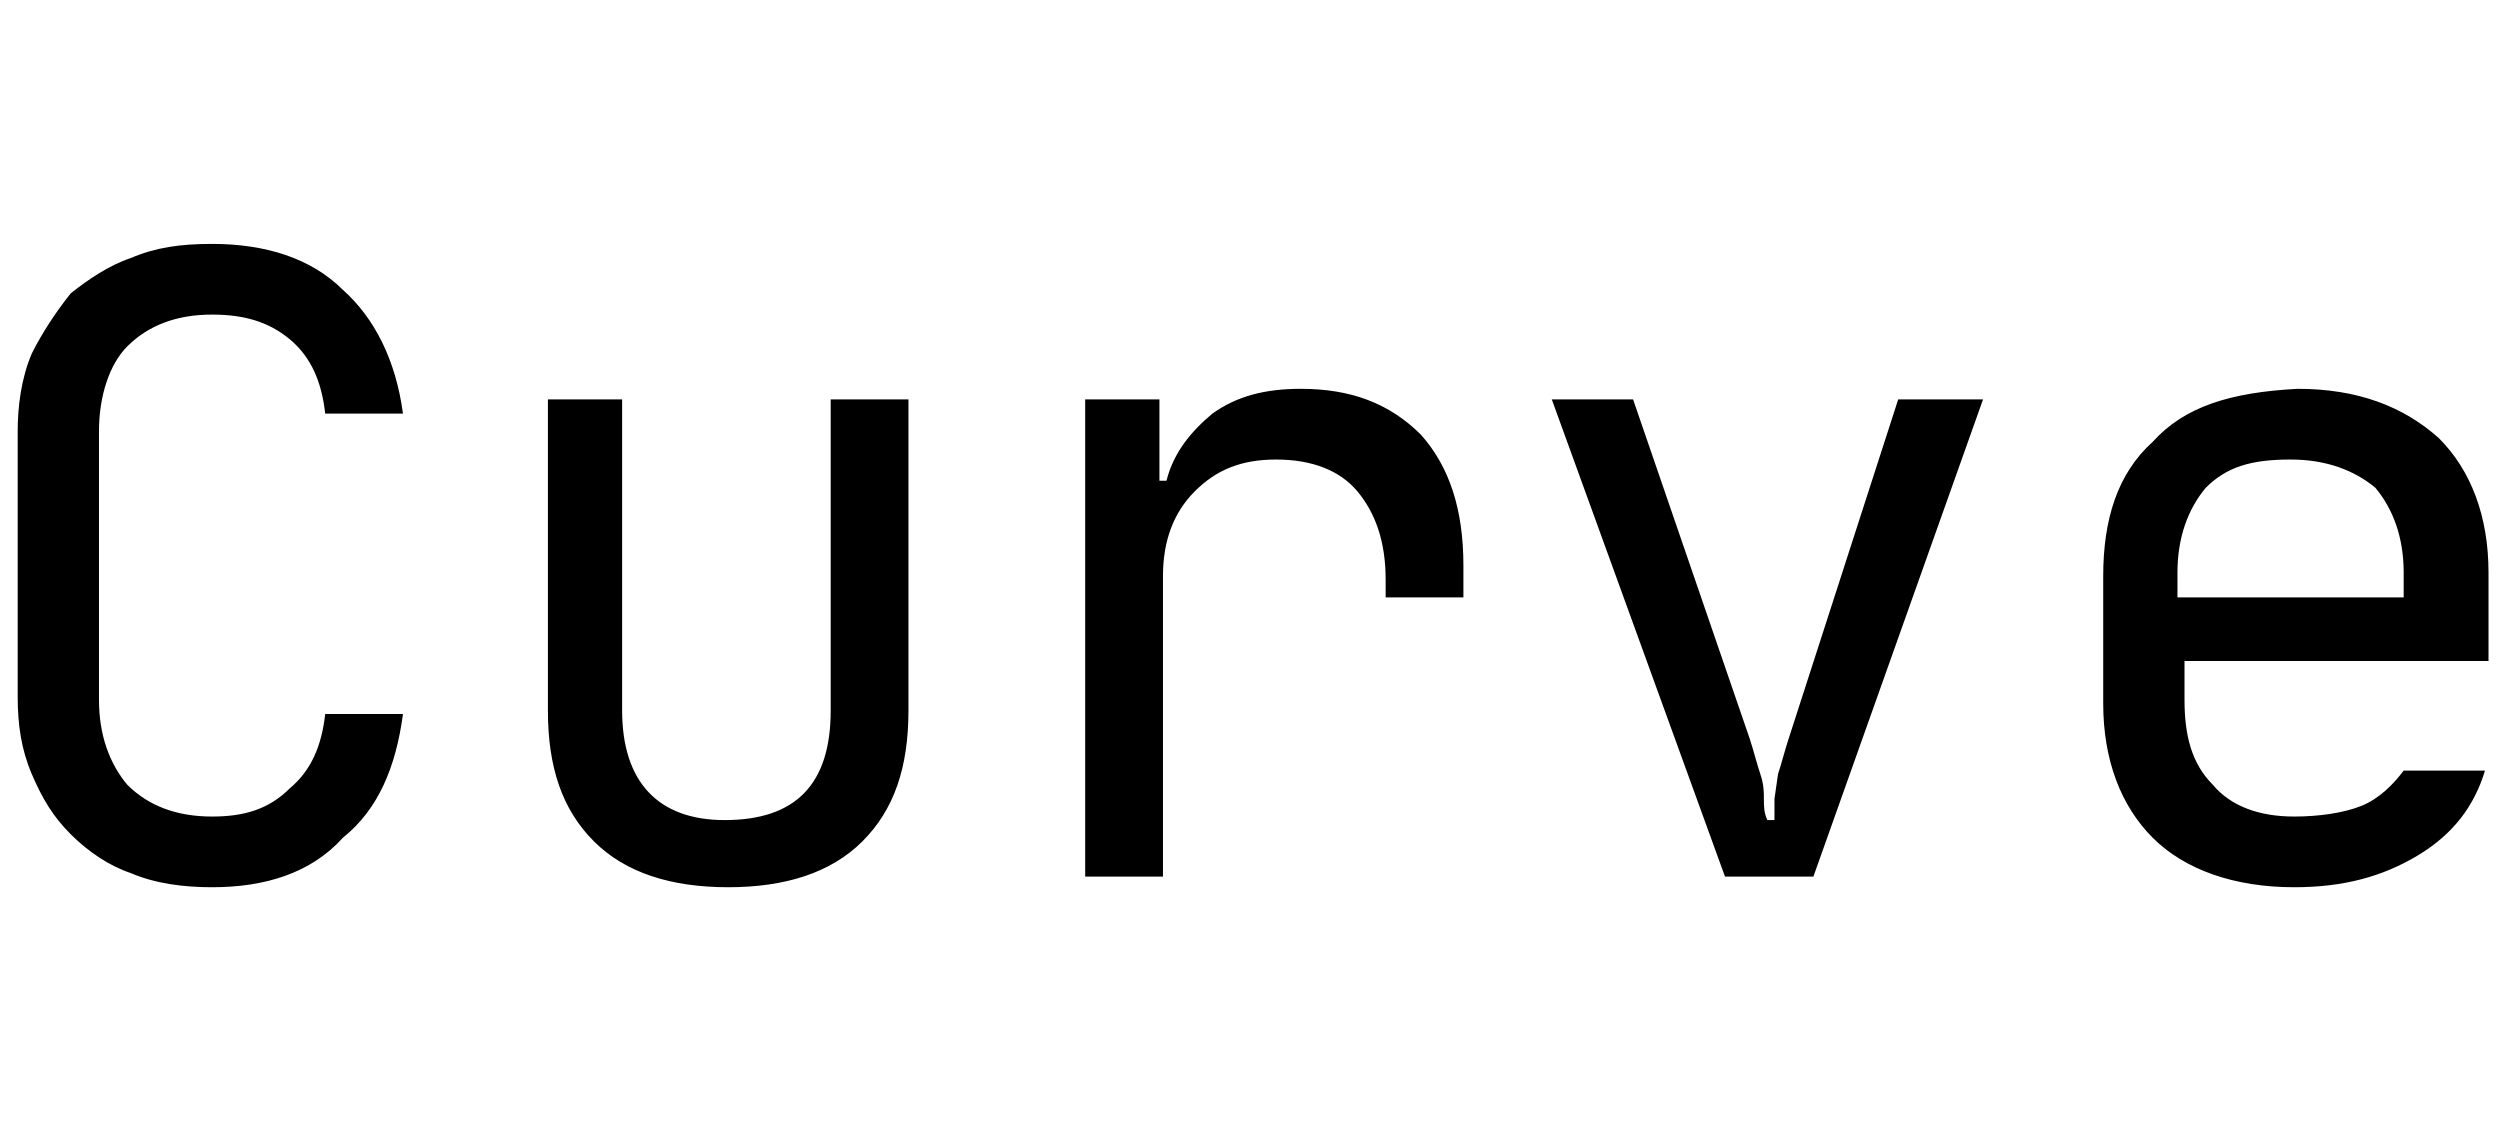 <?xml version="1.0" encoding="utf-8"?>
<svg xmlns="http://www.w3.org/2000/svg" width="123" height="56" viewBox="0 0 123 56" fill="none">
<path d="M10.435 43.652C9.044 43.652 7.652 43.478 6.435 42.956C5.391 42.609 4.348 41.913 3.478 41.044C2.609 40.174 2.087 39.304 1.565 38.087C1.044 36.87 0.87 35.652 0.87 34.261V21.217C0.87 20 1.044 18.609 1.565 17.391C2.087 16.348 2.783 15.304 3.478 14.435C4.348 13.739 5.391 13.043 6.435 12.696C7.652 12.174 8.87 12 10.435 12C13.043 12 15.304 12.696 16.87 14.261C18.435 15.652 19.478 17.739 19.826 20.348H16C15.826 18.783 15.304 17.565 14.261 16.696C13.217 15.826 12 15.478 10.435 15.478C8.696 15.478 7.304 16 6.261 17.044C5.391 17.913 4.87 19.478 4.87 21.217V34.435C4.87 36.174 5.391 37.565 6.261 38.609C7.304 39.652 8.696 40.174 10.435 40.174C12 40.174 13.217 39.826 14.261 38.783C15.304 37.913 15.826 36.696 16 35.13H19.826C19.478 37.739 18.609 39.826 16.87 41.217C15.304 42.956 13.043 43.652 10.435 43.652ZM30.609 19.652V34.956C30.609 38.435 32.348 40.348 35.652 40.348C39.13 40.348 40.87 38.609 40.87 34.956V19.652H44.696V34.956C44.696 37.739 44 39.826 42.435 41.391C40.87 42.956 38.609 43.652 35.826 43.652C33.044 43.652 30.783 42.956 29.218 41.391C27.652 39.826 26.957 37.739 26.957 34.956V19.652H30.609ZM57.044 19.652V23.652H57.391C57.739 22.261 58.609 21.217 59.652 20.348C60.87 19.478 62.261 19.13 64 19.13C66.435 19.13 68.348 19.826 69.913 21.391C71.304 22.956 72 25.044 72 27.826V29.391H68.174V28.522C68.174 26.609 67.652 25.217 66.783 24.174C65.913 23.13 64.522 22.609 62.783 22.609C61.044 22.609 59.826 23.13 58.783 24.174C57.739 25.217 57.218 26.609 57.218 28.348V43.13H53.391V19.652H57.044ZM76.348 19.652H80.348L86.087 36.348C86.261 36.87 86.435 37.565 86.609 38.087C86.783 38.609 86.783 38.956 86.783 39.304C86.783 39.652 86.783 40 86.957 40.348H87.304V39.304L87.478 38.087C87.652 37.565 87.826 36.87 88 36.348L93.391 19.652H97.565L89.218 43.13H84.87L76.348 19.652ZM105.913 21.739C104.174 23.304 103.478 25.565 103.478 28.348V34.609C103.478 37.391 104.348 39.652 105.913 41.217C107.478 42.783 109.913 43.652 112.87 43.652C115.304 43.652 117.217 43.13 118.957 42.087C120.696 41.044 121.739 39.652 122.261 37.913H118.261C117.739 38.609 117.044 39.304 116.174 39.652C115.304 40 114.087 40.174 112.87 40.174C111.131 40.174 109.739 39.652 108.87 38.609C107.826 37.565 107.478 36.174 107.478 34.435V32.522H122.435V28.174C122.435 25.391 121.565 23.13 120 21.565C118.261 20 116 19.13 113.044 19.13C109.739 19.304 107.478 20 105.913 21.739ZM118.261 28.174V29.391H107.131V28.174C107.131 26.435 107.652 25.044 108.522 24C109.565 22.956 110.783 22.609 112.696 22.609C114.435 22.609 115.826 23.13 116.87 24C117.739 25.044 118.261 26.435 118.261 28.174Z" fill="black"/>
</svg>